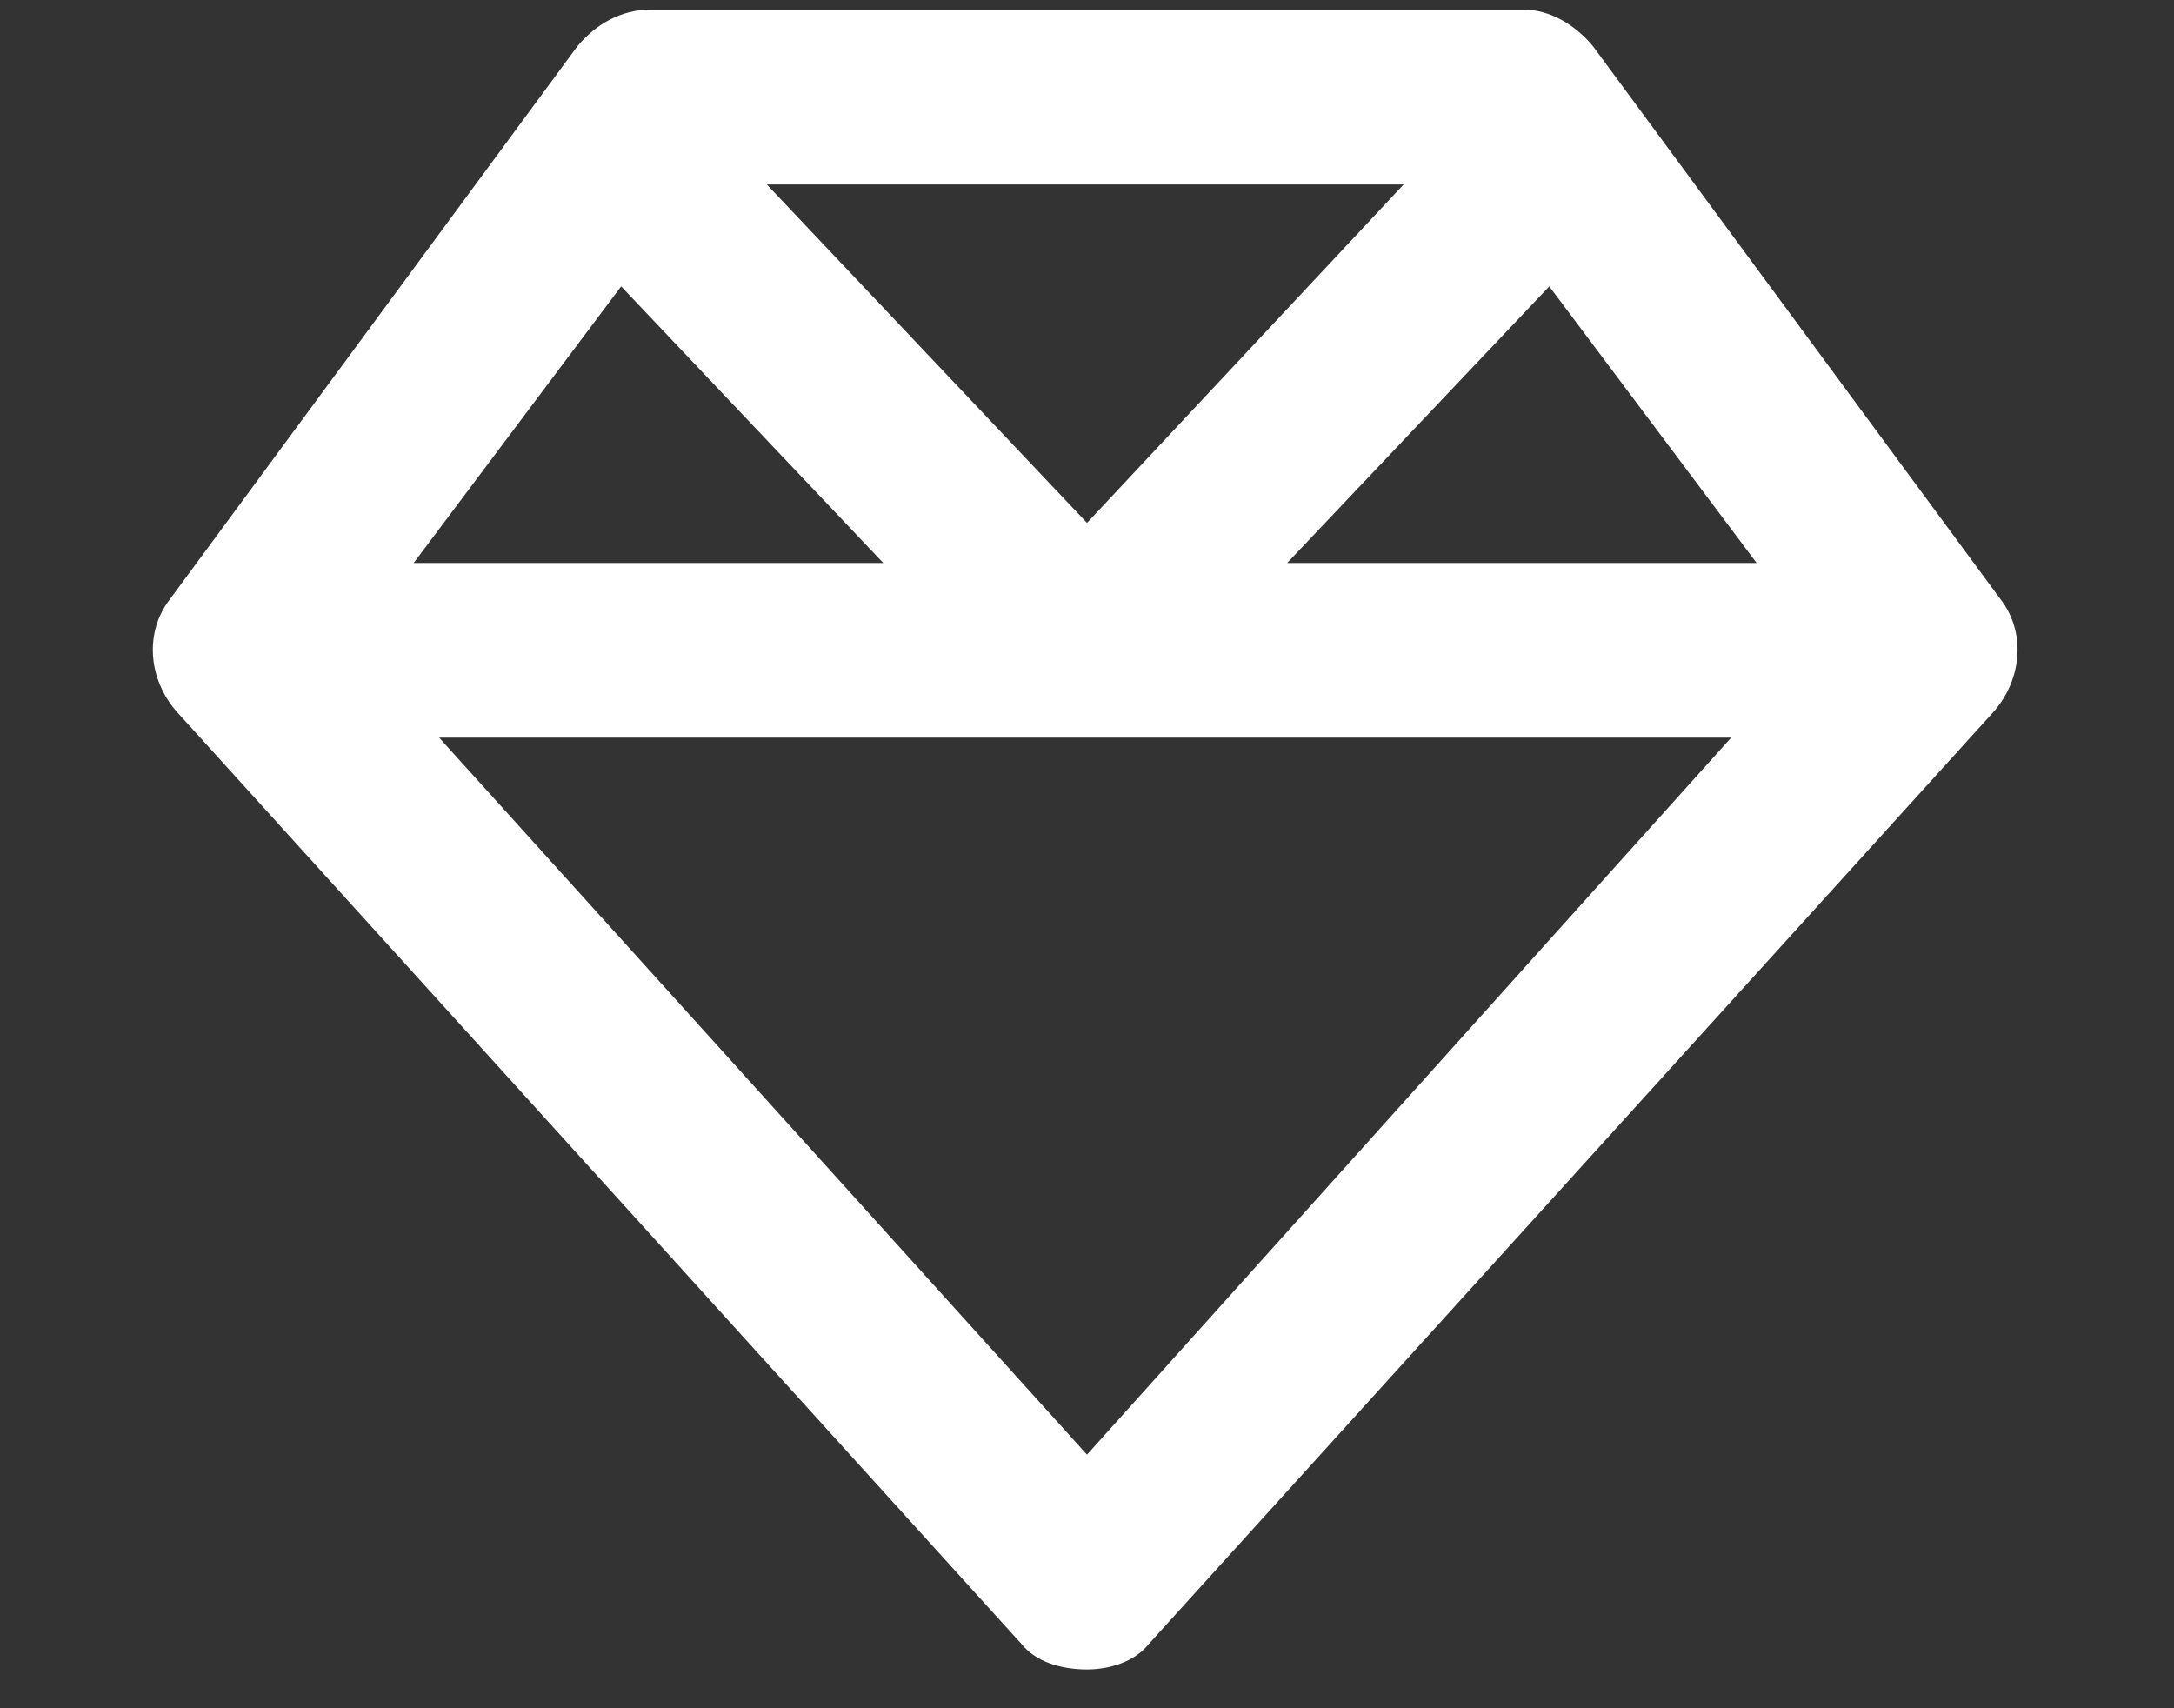 <svg width="14" height="11" viewBox="0 0 14 11" fill="none" xmlns="http://www.w3.org/2000/svg">
<rect x="0" y="0" width="14" height="11" fill="#333333" stroke="none"/>
<path d="M4.938 1.188L7 3.367L9.039 1.188H4.938ZM9.977 1.844L8.289 3.625H11.312L9.977 1.844ZM11.148 4.75H7H2.828L7 9.367L11.148 4.75ZM2.664 3.625H5.688L4 1.844L2.664 3.625ZM12.836 4.586L7.398 10.586C7.305 10.703 7.141 10.75 7 10.75C6.836 10.75 6.672 10.703 6.578 10.586L1.141 4.586C0.953 4.375 0.93 4.07 1.094 3.859L3.719 0.297C3.836 0.156 4 0.062 4.188 0.062H9.812C9.977 0.062 10.141 0.156 10.258 0.297L12.883 3.859C13.047 4.07 13.023 4.375 12.836 4.586Z" fill="white"/>
</svg>
